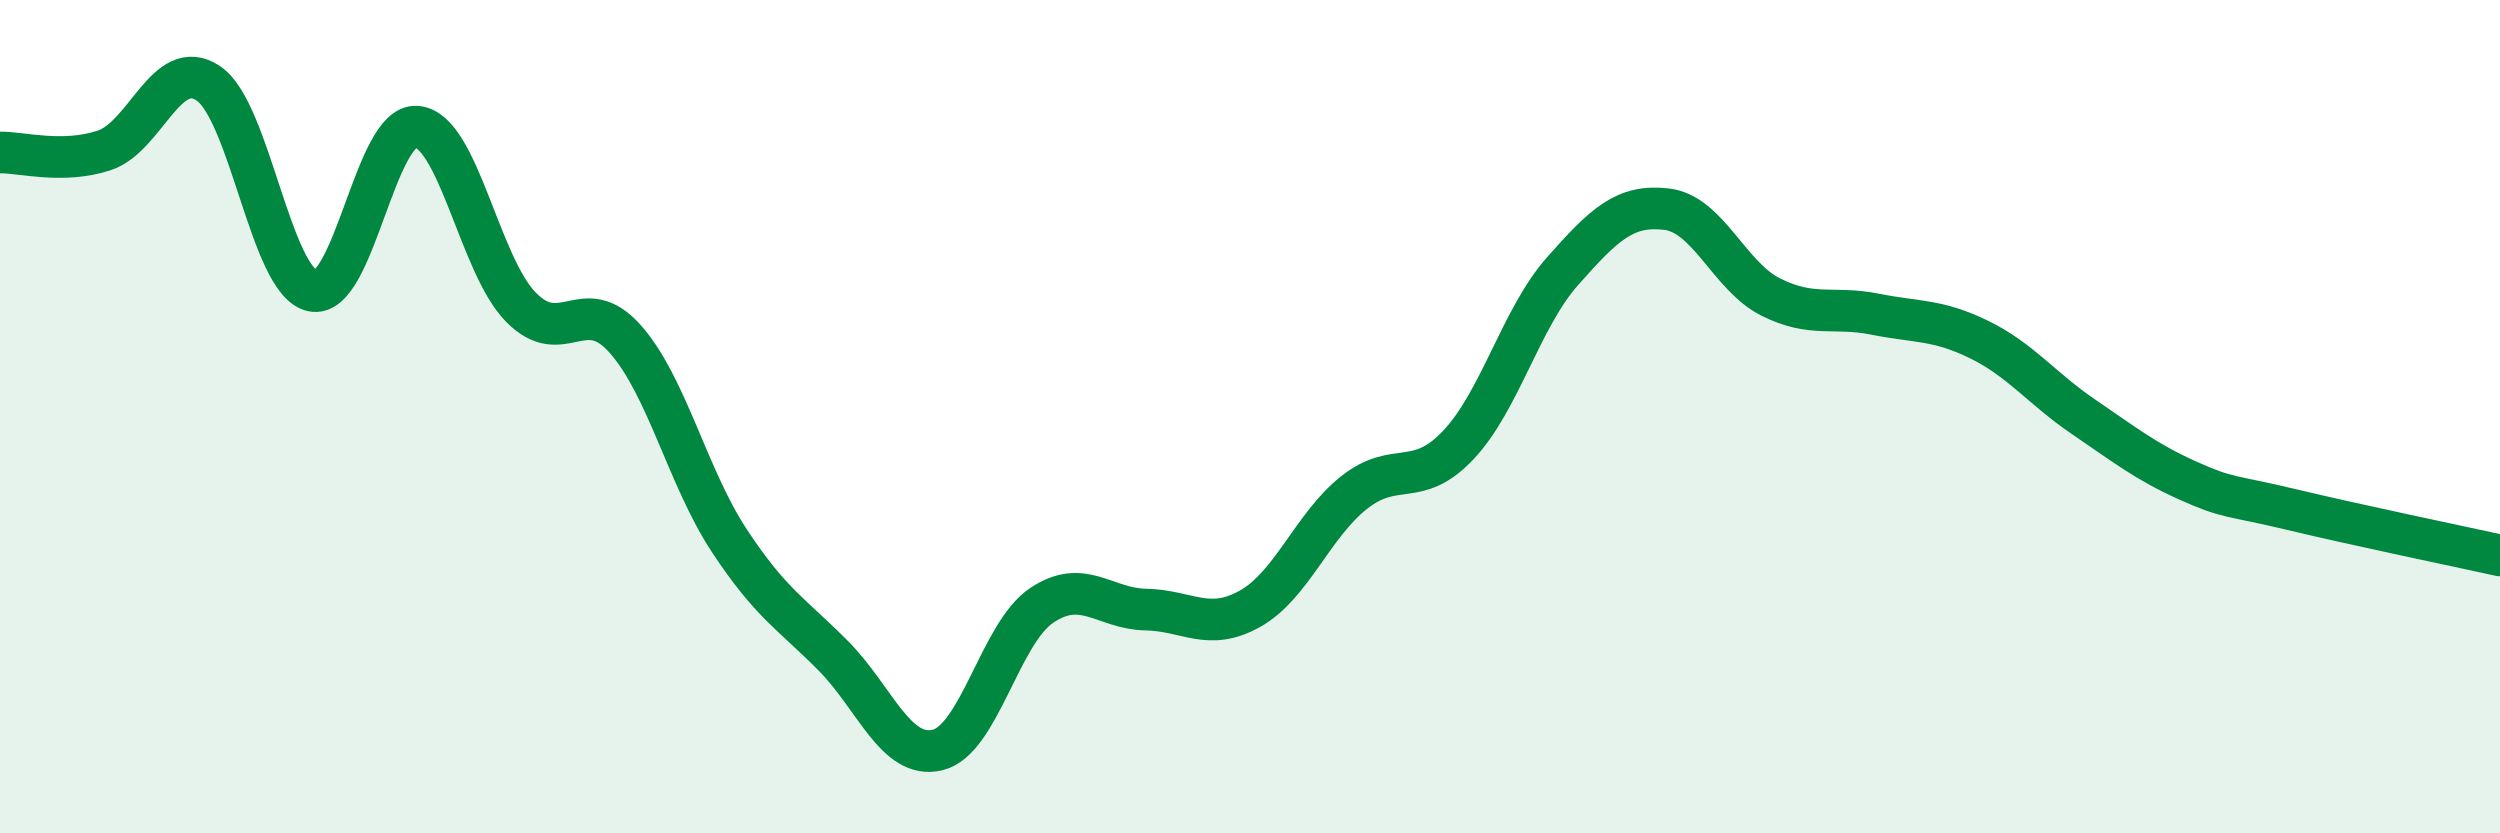 
    <svg width="60" height="20" viewBox="0 0 60 20" xmlns="http://www.w3.org/2000/svg">
      <path
        d="M 0,3.66 C 0.5,3.65 1.5,3.94 2.5,3.61 C 3.5,3.28 4,1.33 5,2 C 6,2.67 6.5,6.77 7.5,6.98 C 8.5,7.19 9,2.96 10,3.04 C 11,3.12 11.5,6.35 12.5,7.37 C 13.5,8.39 14,7.01 15,8.13 C 16,9.25 16.5,11.45 17.5,12.97 C 18.5,14.49 19,14.73 20,15.74 C 21,16.75 21.5,18.24 22.5,18 C 23.5,17.76 24,15.2 25,14.53 C 26,13.86 26.5,14.61 27.5,14.63 C 28.5,14.65 29,15.17 30,14.61 C 31,14.05 31.5,12.61 32.5,11.82 C 33.5,11.03 34,11.74 35,10.68 C 36,9.62 36.5,7.64 37.5,6.51 C 38.5,5.38 39,4.9 40,5.02 C 41,5.14 41.5,6.63 42.5,7.13 C 43.5,7.63 44,7.34 45,7.54 C 46,7.74 46.5,7.66 47.5,8.15 C 48.5,8.64 49,9.32 50,10 C 51,10.68 51.5,11.08 52.5,11.53 C 53.5,11.98 53.5,11.87 55,12.23 C 56.5,12.59 59,13.11 60,13.33L60 20L0 20Z"
        fill="#008740"
        opacity="0.1"
        stroke-linecap="round"
        stroke-linejoin="round"
      />
      <path
        d="M 0,3.66 C 0.5,3.65 1.5,3.94 2.5,3.61 C 3.5,3.28 4,1.33 5,2 C 6,2.67 6.5,6.77 7.5,6.98 C 8.5,7.19 9,2.96 10,3.04 C 11,3.12 11.5,6.35 12.5,7.37 C 13.5,8.39 14,7.01 15,8.13 C 16,9.25 16.5,11.45 17.5,12.97 C 18.5,14.49 19,14.73 20,15.74 C 21,16.75 21.5,18.24 22.5,18 C 23.5,17.76 24,15.2 25,14.53 C 26,13.86 26.5,14.61 27.5,14.63 C 28.5,14.65 29,15.17 30,14.61 C 31,14.05 31.5,12.61 32.5,11.82 C 33.5,11.03 34,11.74 35,10.68 C 36,9.62 36.5,7.64 37.5,6.51 C 38.5,5.38 39,4.9 40,5.02 C 41,5.14 41.5,6.63 42.5,7.13 C 43.5,7.63 44,7.34 45,7.54 C 46,7.74 46.5,7.66 47.5,8.15 C 48.5,8.64 49,9.32 50,10 C 51,10.68 51.5,11.08 52.5,11.53 C 53.5,11.98 53.5,11.87 55,12.23 C 56.5,12.59 59,13.11 60,13.33"
        stroke="#008740"
        stroke-width="1"
        fill="none"
        stroke-linecap="round"
        stroke-linejoin="round"
      />
    </svg>
  
